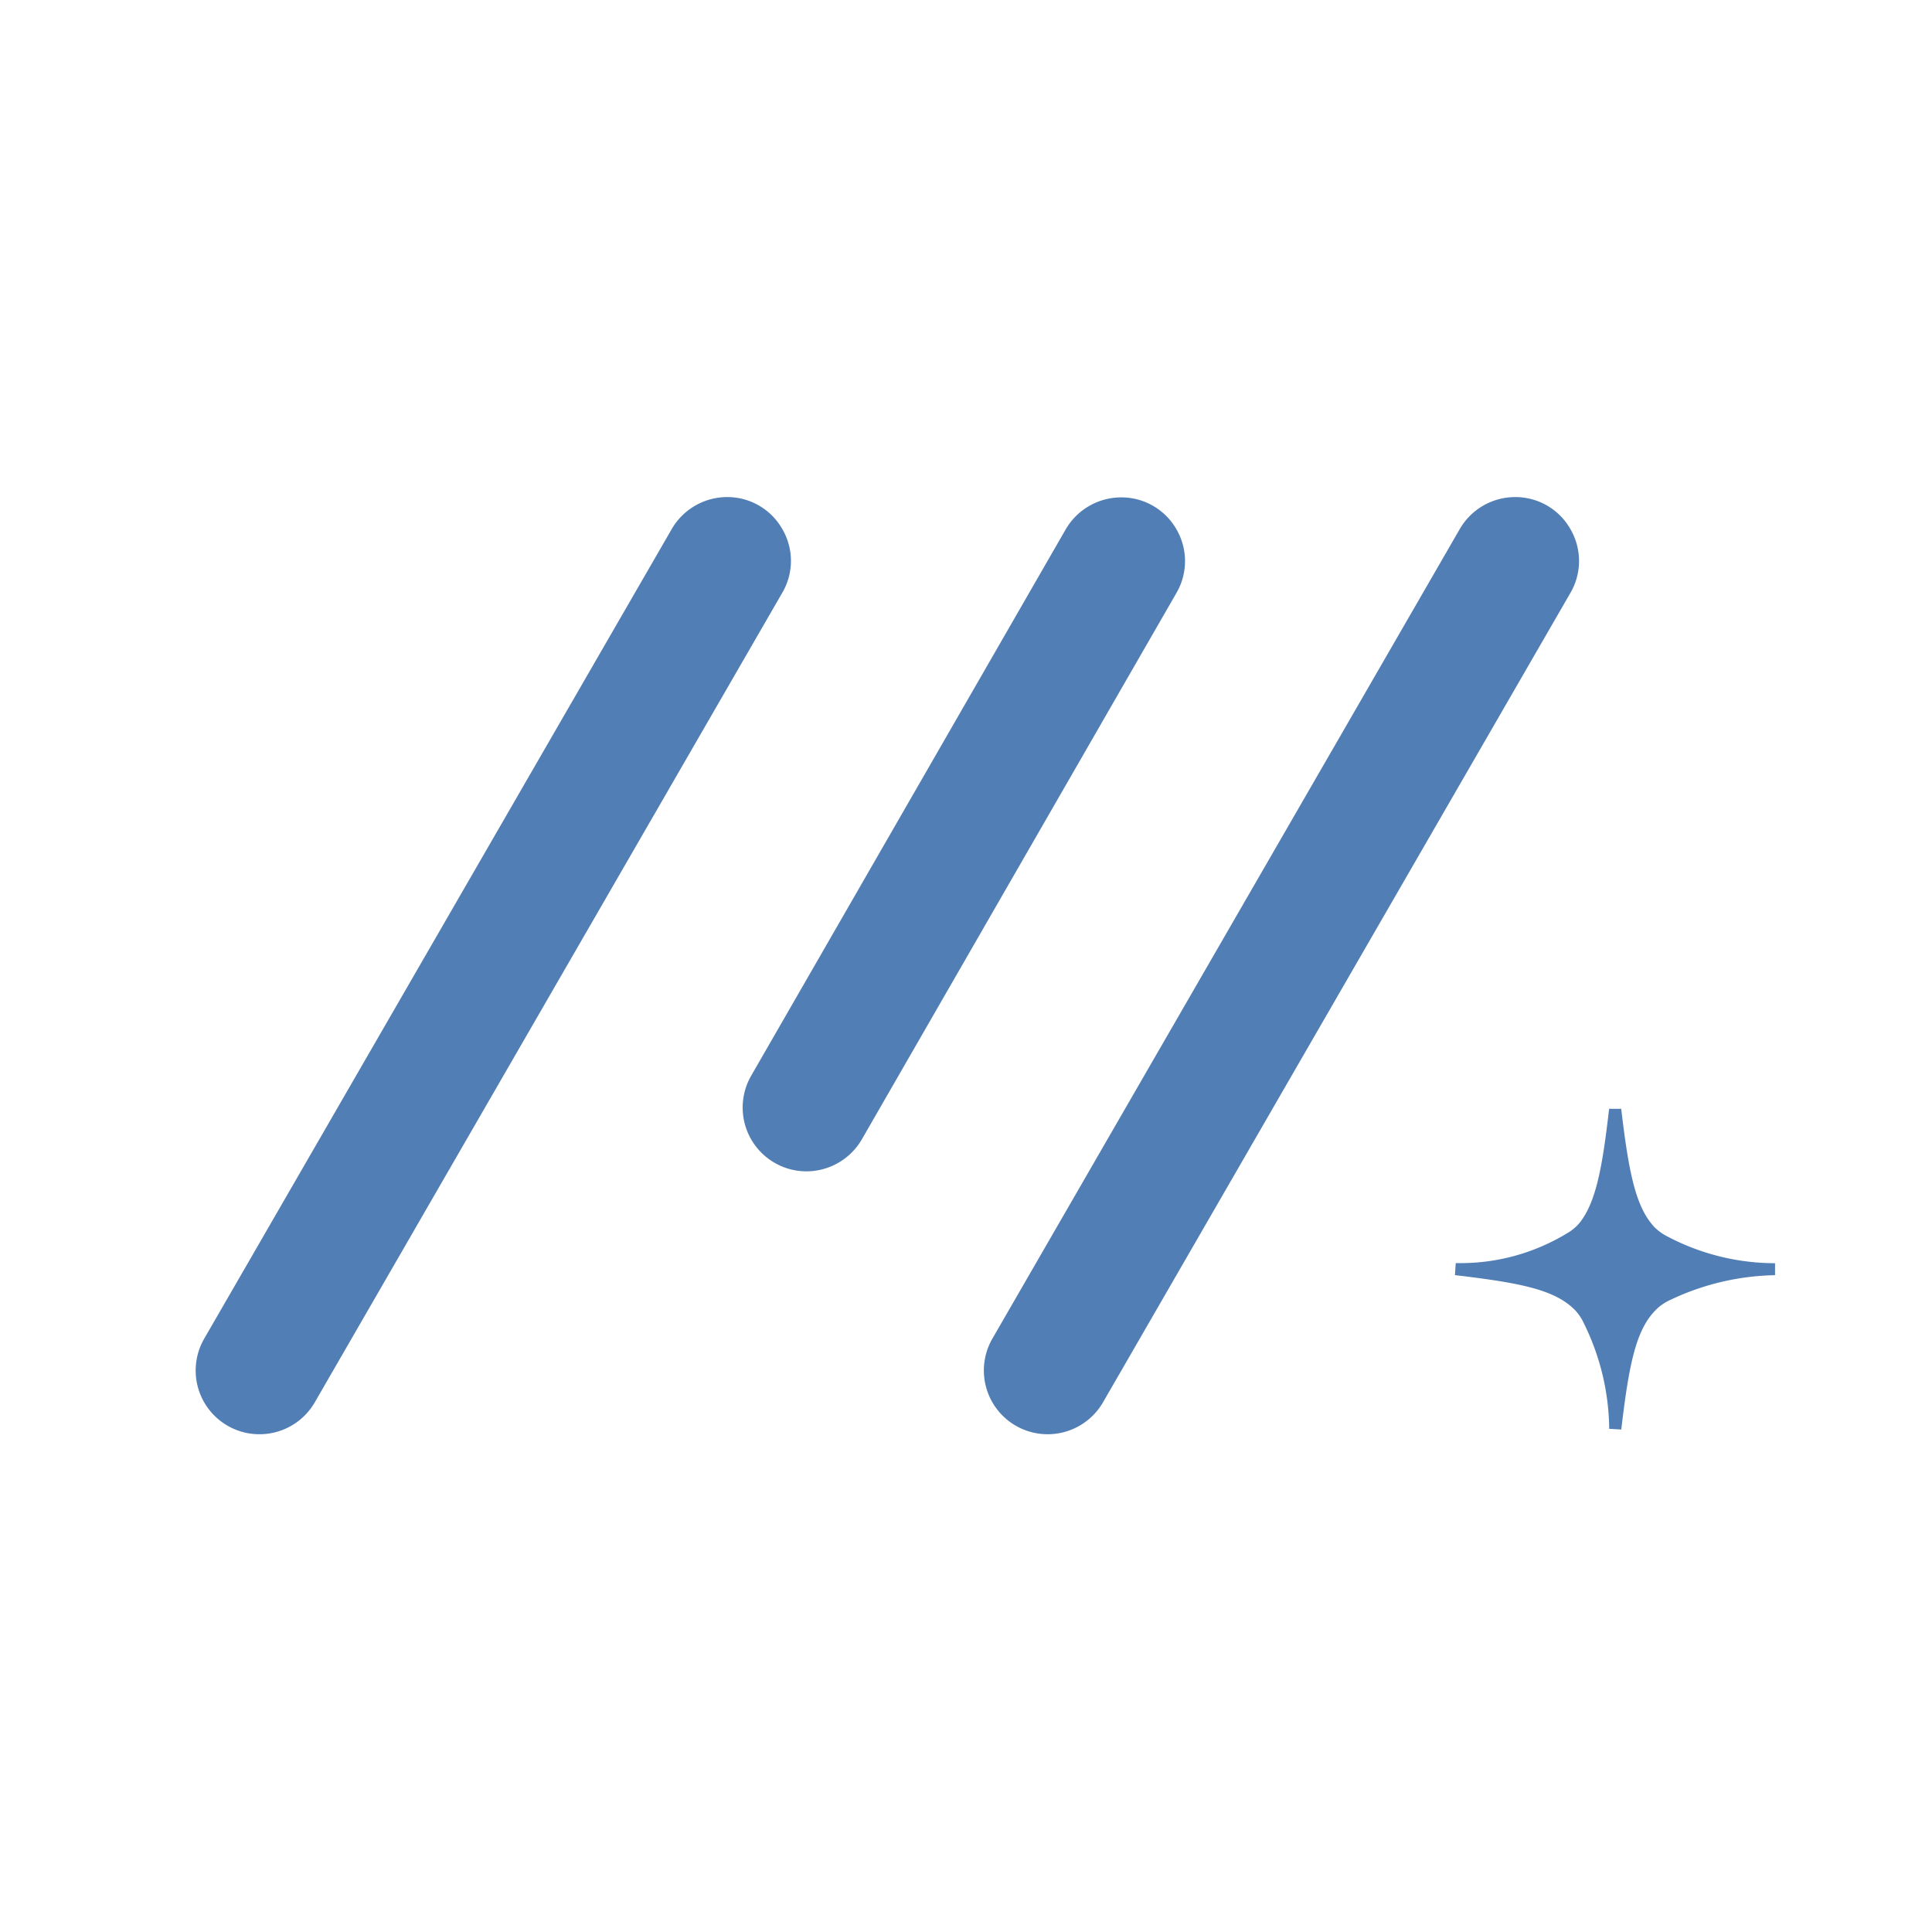 <svg id="web_icon" xmlns="http://www.w3.org/2000/svg" width="82.646" height="82.646" viewBox="0 0 82.646 82.646">
  <rect id="Rectangle_553" data-name="Rectangle 553" width="82.646" height="82.646" fill="none"/>
  <g id="Group_377" data-name="Group 377" transform="translate(8.368 21.268)">
    <path id="Path_562" data-name="Path 562" d="M1323.252,922.2a2.7,2.7,0,0,0-2.36-1.358h-.013a2.74,2.74,0,0,0-2.351,1.364l-19.995,34.634a2.728,2.728,0,0,0,2.363,4.091h.016a2.735,2.735,0,0,0,2.35-1.361l20-34.634A2.707,2.707,0,0,0,1323.252,922.2Z" transform="translate(-1264.449 -920.846)" fill="#517eb5"/>
    <path id="Path_563" data-name="Path 563" d="M1312.724,922.208a2.709,2.709,0,0,0-2.366-1.358h-.013a2.749,2.749,0,0,0-2.353,1.366l-13.455,23.373a2.729,2.729,0,0,0,2.365,4.091h.016a2.746,2.746,0,0,0,2.353-1.369l13.456-23.371A2.708,2.708,0,0,0,1312.724,922.208Zm-15.809,27.214Z" transform="translate(-1270.771 -920.841)" fill="#517eb5"/>
    <path id="Path_564" data-name="Path 564" d="M1310.2,922.2a2.7,2.7,0,0,0-2.361-1.358h-.013a2.742,2.742,0,0,0-2.348,1.364l-20,34.634a2.726,2.726,0,0,0,2.363,4.091h.016a2.73,2.73,0,0,0,2.347-1.361l20-34.634A2.694,2.694,0,0,0,1310.2,922.2Z" transform="translate(-1285.109 -920.846)" fill="#517eb5"/>
    <path id="Path_565" data-name="Path 565" d="M1319.658,937.581a9.885,9.885,0,0,1-4.595-1.139,2.191,2.191,0,0,1-.566-.406c-.8-.857-1.095-2.314-1.42-5.06h-.517c-.29,2.521-.561,3.965-1.24,4.85a1.985,1.985,0,0,1-.573.483,8.766,8.766,0,0,1-4.548,1.268h-.2l-.034.514c2.867.336,4.29.635,5.14,1.5a2.093,2.093,0,0,1,.372.555,10.419,10.419,0,0,1,1.087,4.52l.516.029c.344-2.932.656-4.378,1.578-5.212a2.171,2.171,0,0,1,.545-.344,10.848,10.848,0,0,1,4.455-1.046Z" transform="translate(-1252.094 -904.812)" fill="#517eb5"/>
  </g>
</svg>
